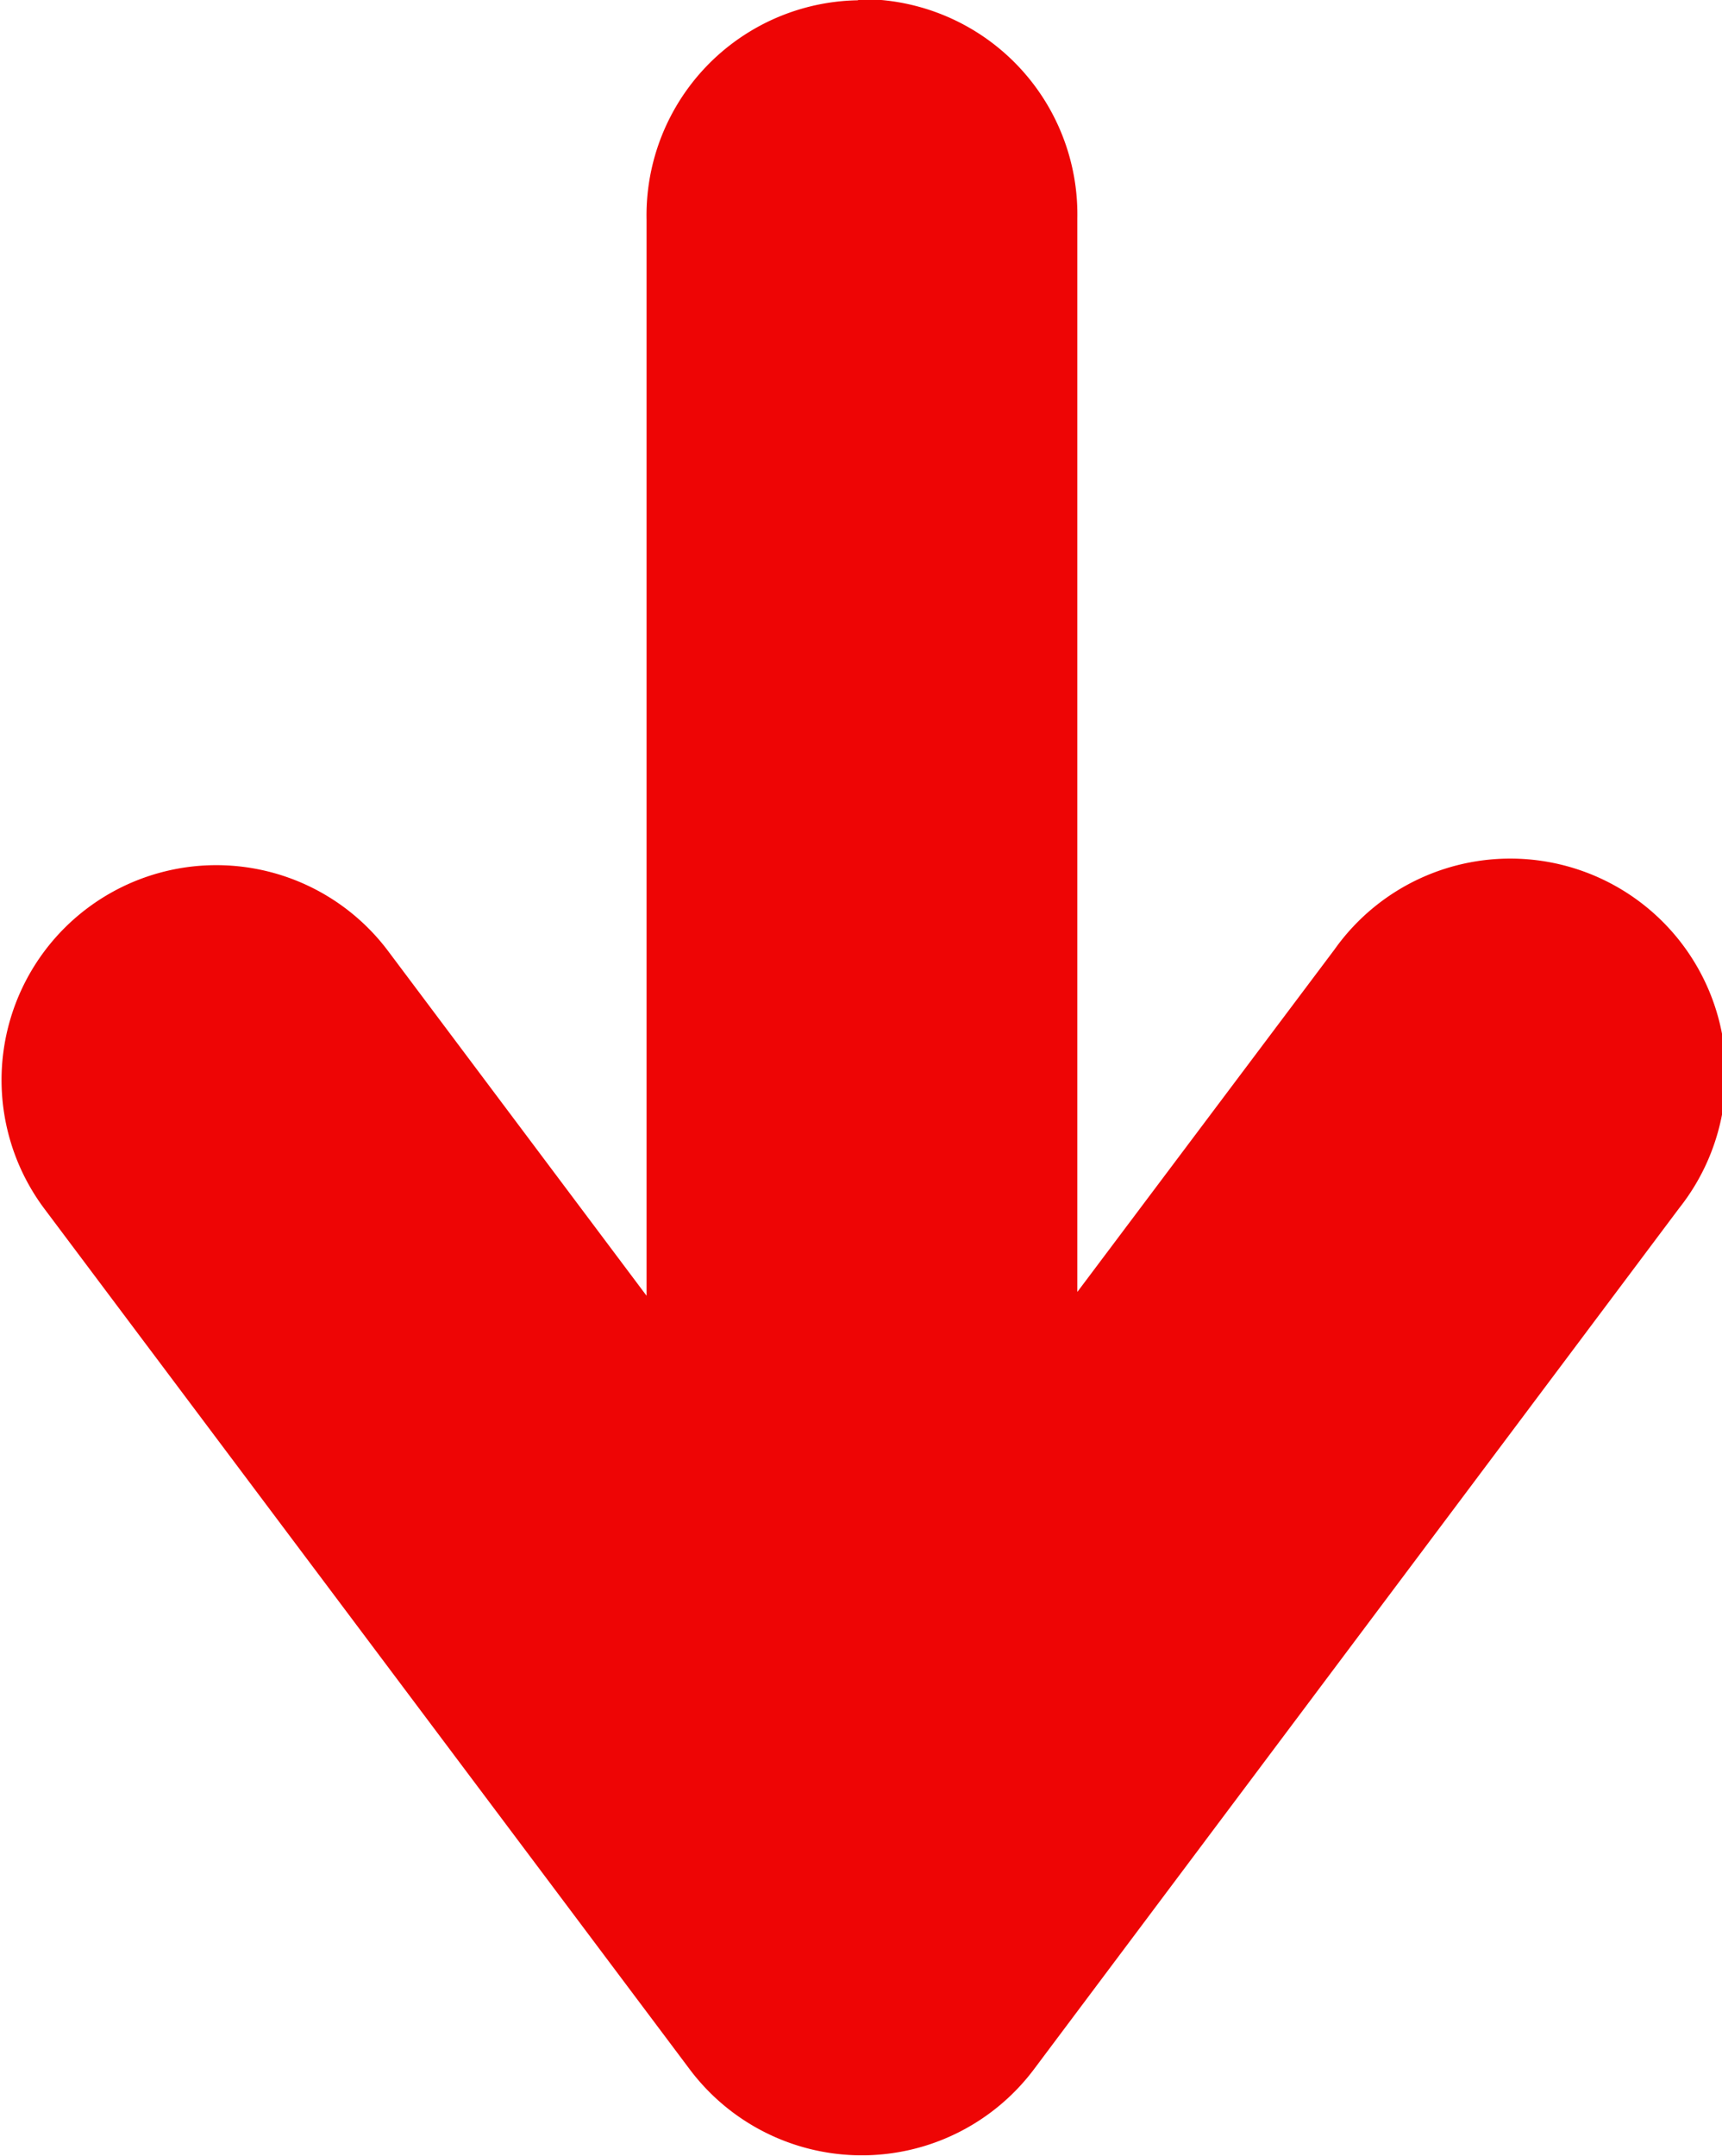 <svg xmlns="http://www.w3.org/2000/svg" width="6.328" height="7.921" viewBox="0 0 6.328 7.921">
  <g id="layer1" transform="translate(-2.117 -292.499)">
    <path id="path13006" d="M5.27,292.5a.79.79,0,0,0-.777.806v3.953l-.951-1.268a.789.789,0,1,0-1.26.951L4.651,300.1a.791.791,0,0,0,1.266,0l2.37-3.162a.792.792,0,1,0-1.266-.951l-.945,1.258v-3.943a.791.791,0,0,0-.806-.806Z" transform="translate(0)" fill="#ee0505"/>
  </g>
</svg>
